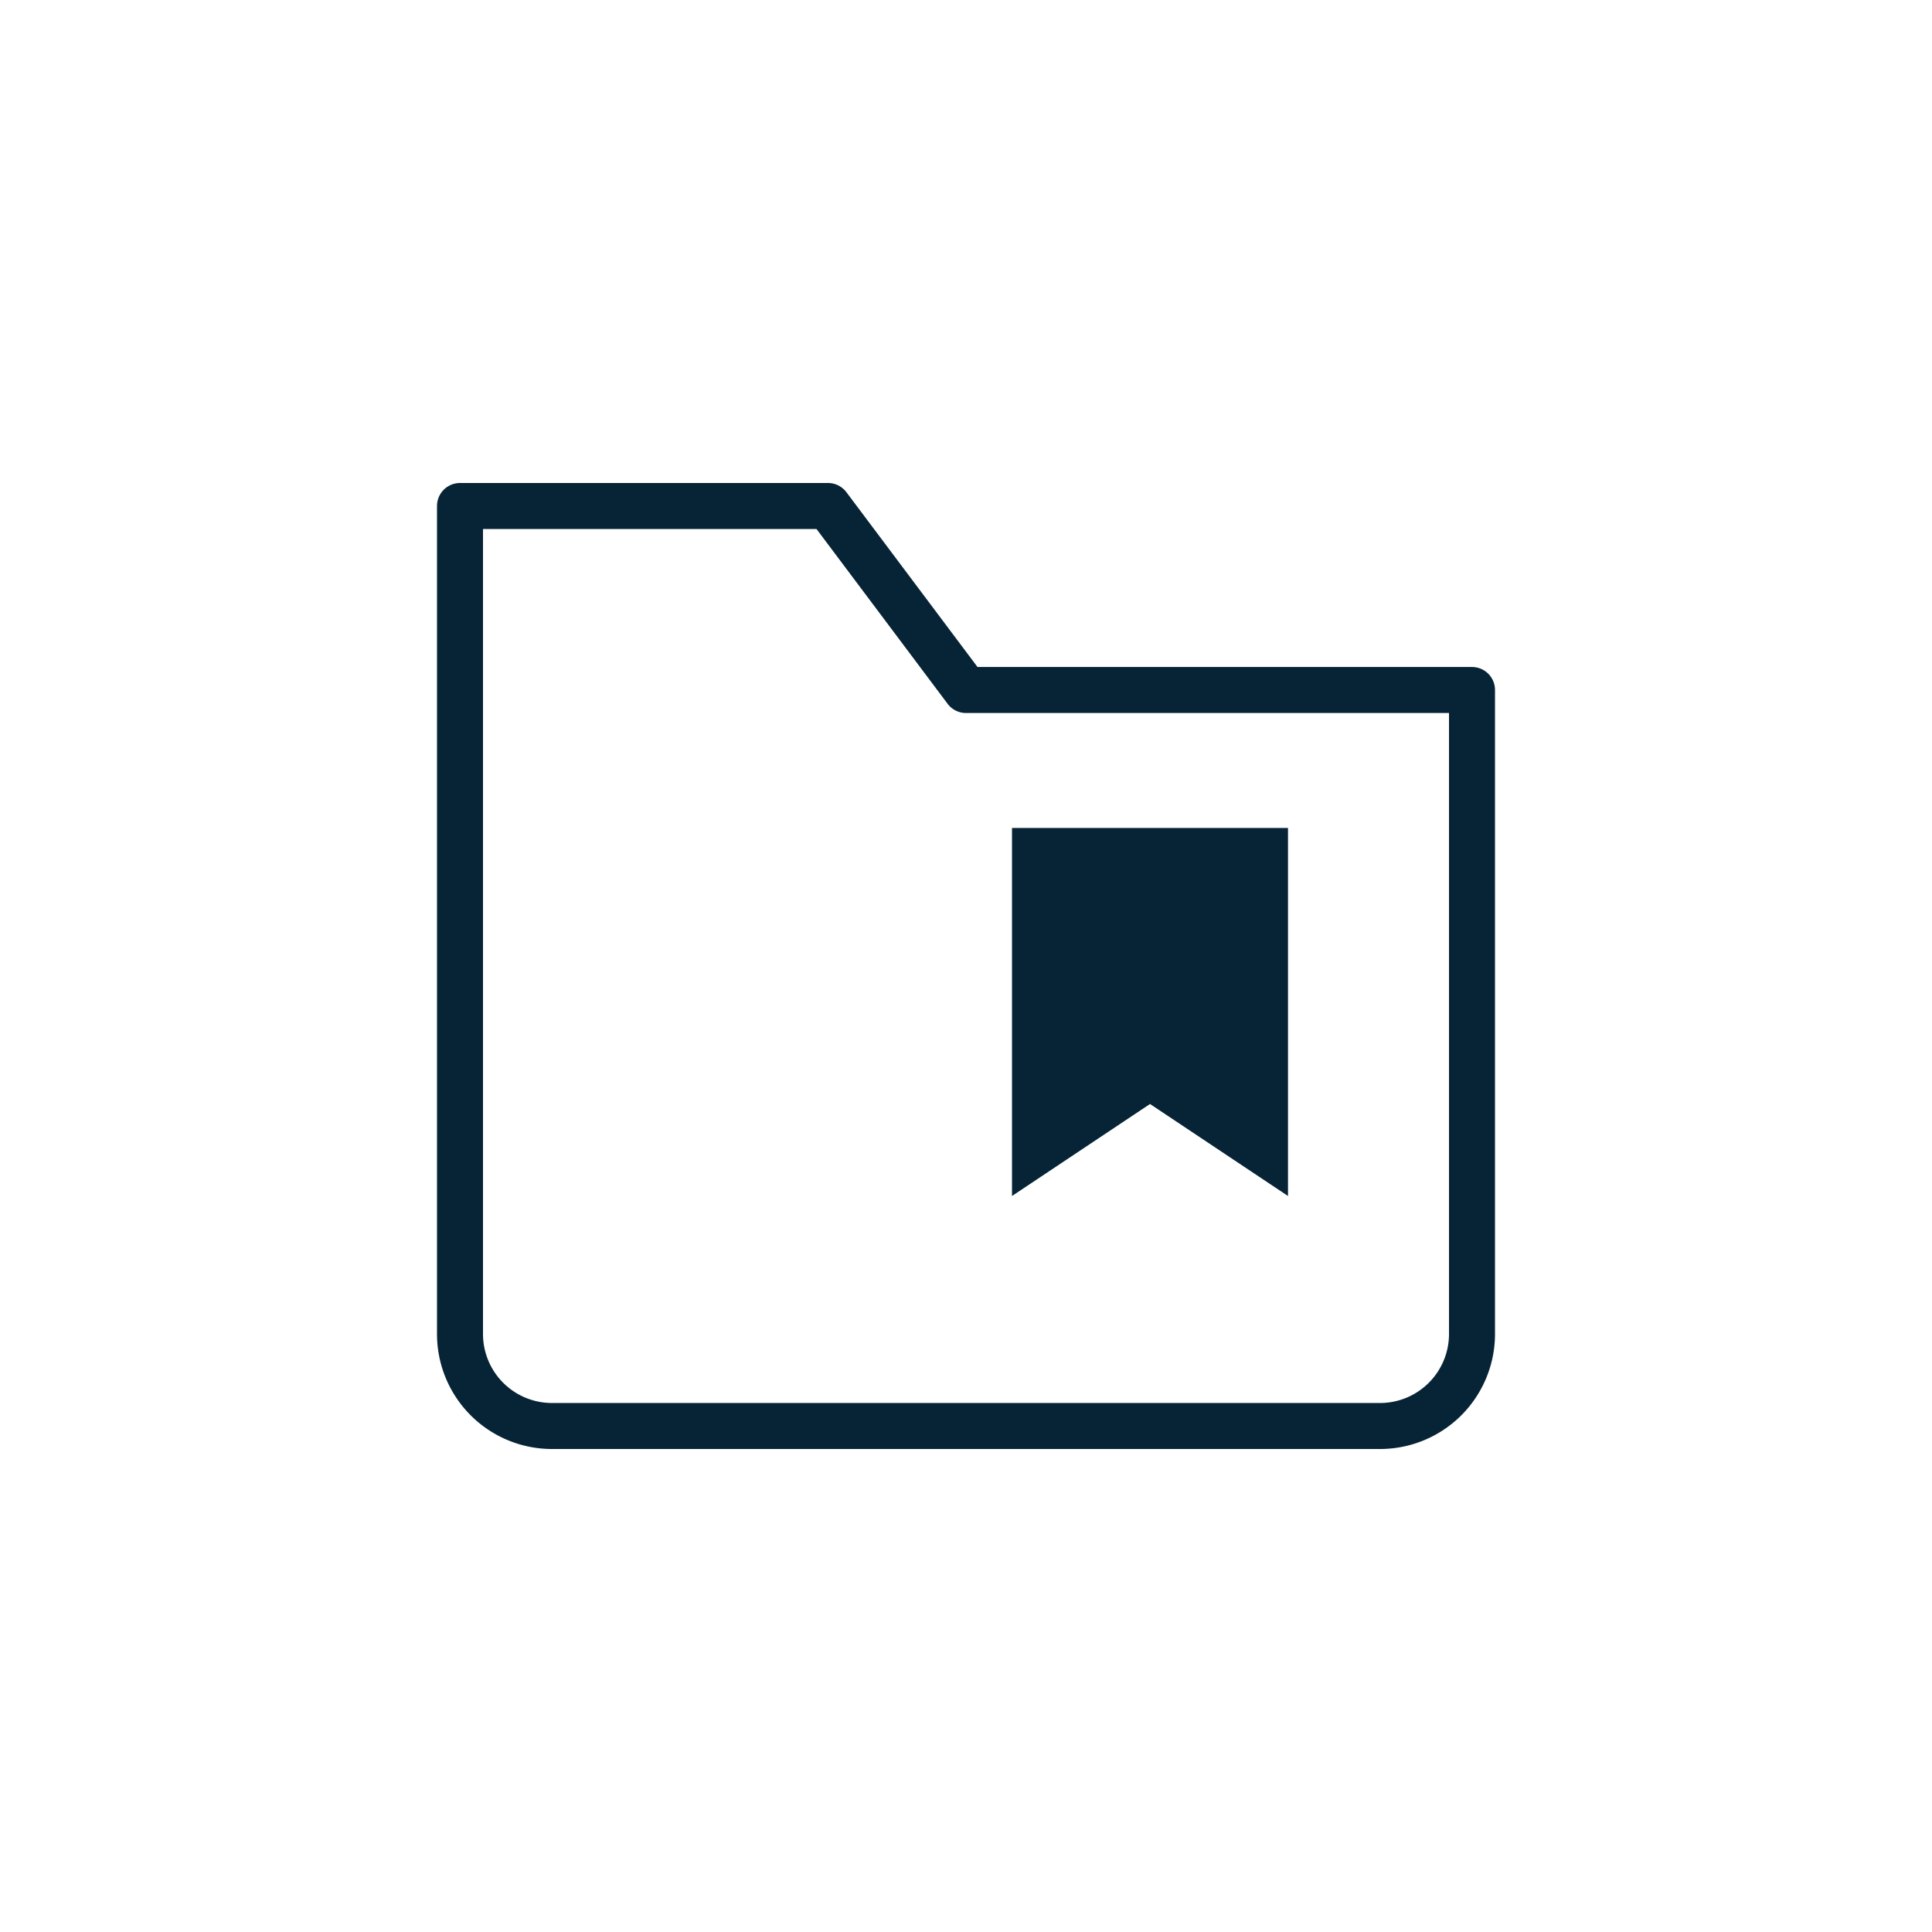 <svg xmlns="http://www.w3.org/2000/svg" width="42" height="42" viewBox="0 0 42 42">
    <g id="prefix__folder-bookmark" transform="translate(8.5 8.5)">
        <circle id="prefix__Ellipse_48" cx="21" cy="21" r="21" data-name="Ellipse 48" transform="translate(-8.5 -8.5)" style="fill:none"/>
        <g id="prefix__Group_248" data-name="Group 248" transform="translate(.5 .5)">
            <path id="prefix__Path_108" d="M19 9v8l-3-2-3 2V9z" data-name="Path 108" style="fill:#062435"/>
            <path id="prefix__Path_109" d="M21 22H3a2 2 0 0 1-2-2V2h8l3 4h11v14a2 2 0 0 1-2 2z" data-name="Path 109" style="stroke:#062435;stroke-linecap:round;stroke-linejoin:round;stroke-miterlimit:10;fill:none"/>
        </g>
    </g>
</svg>
